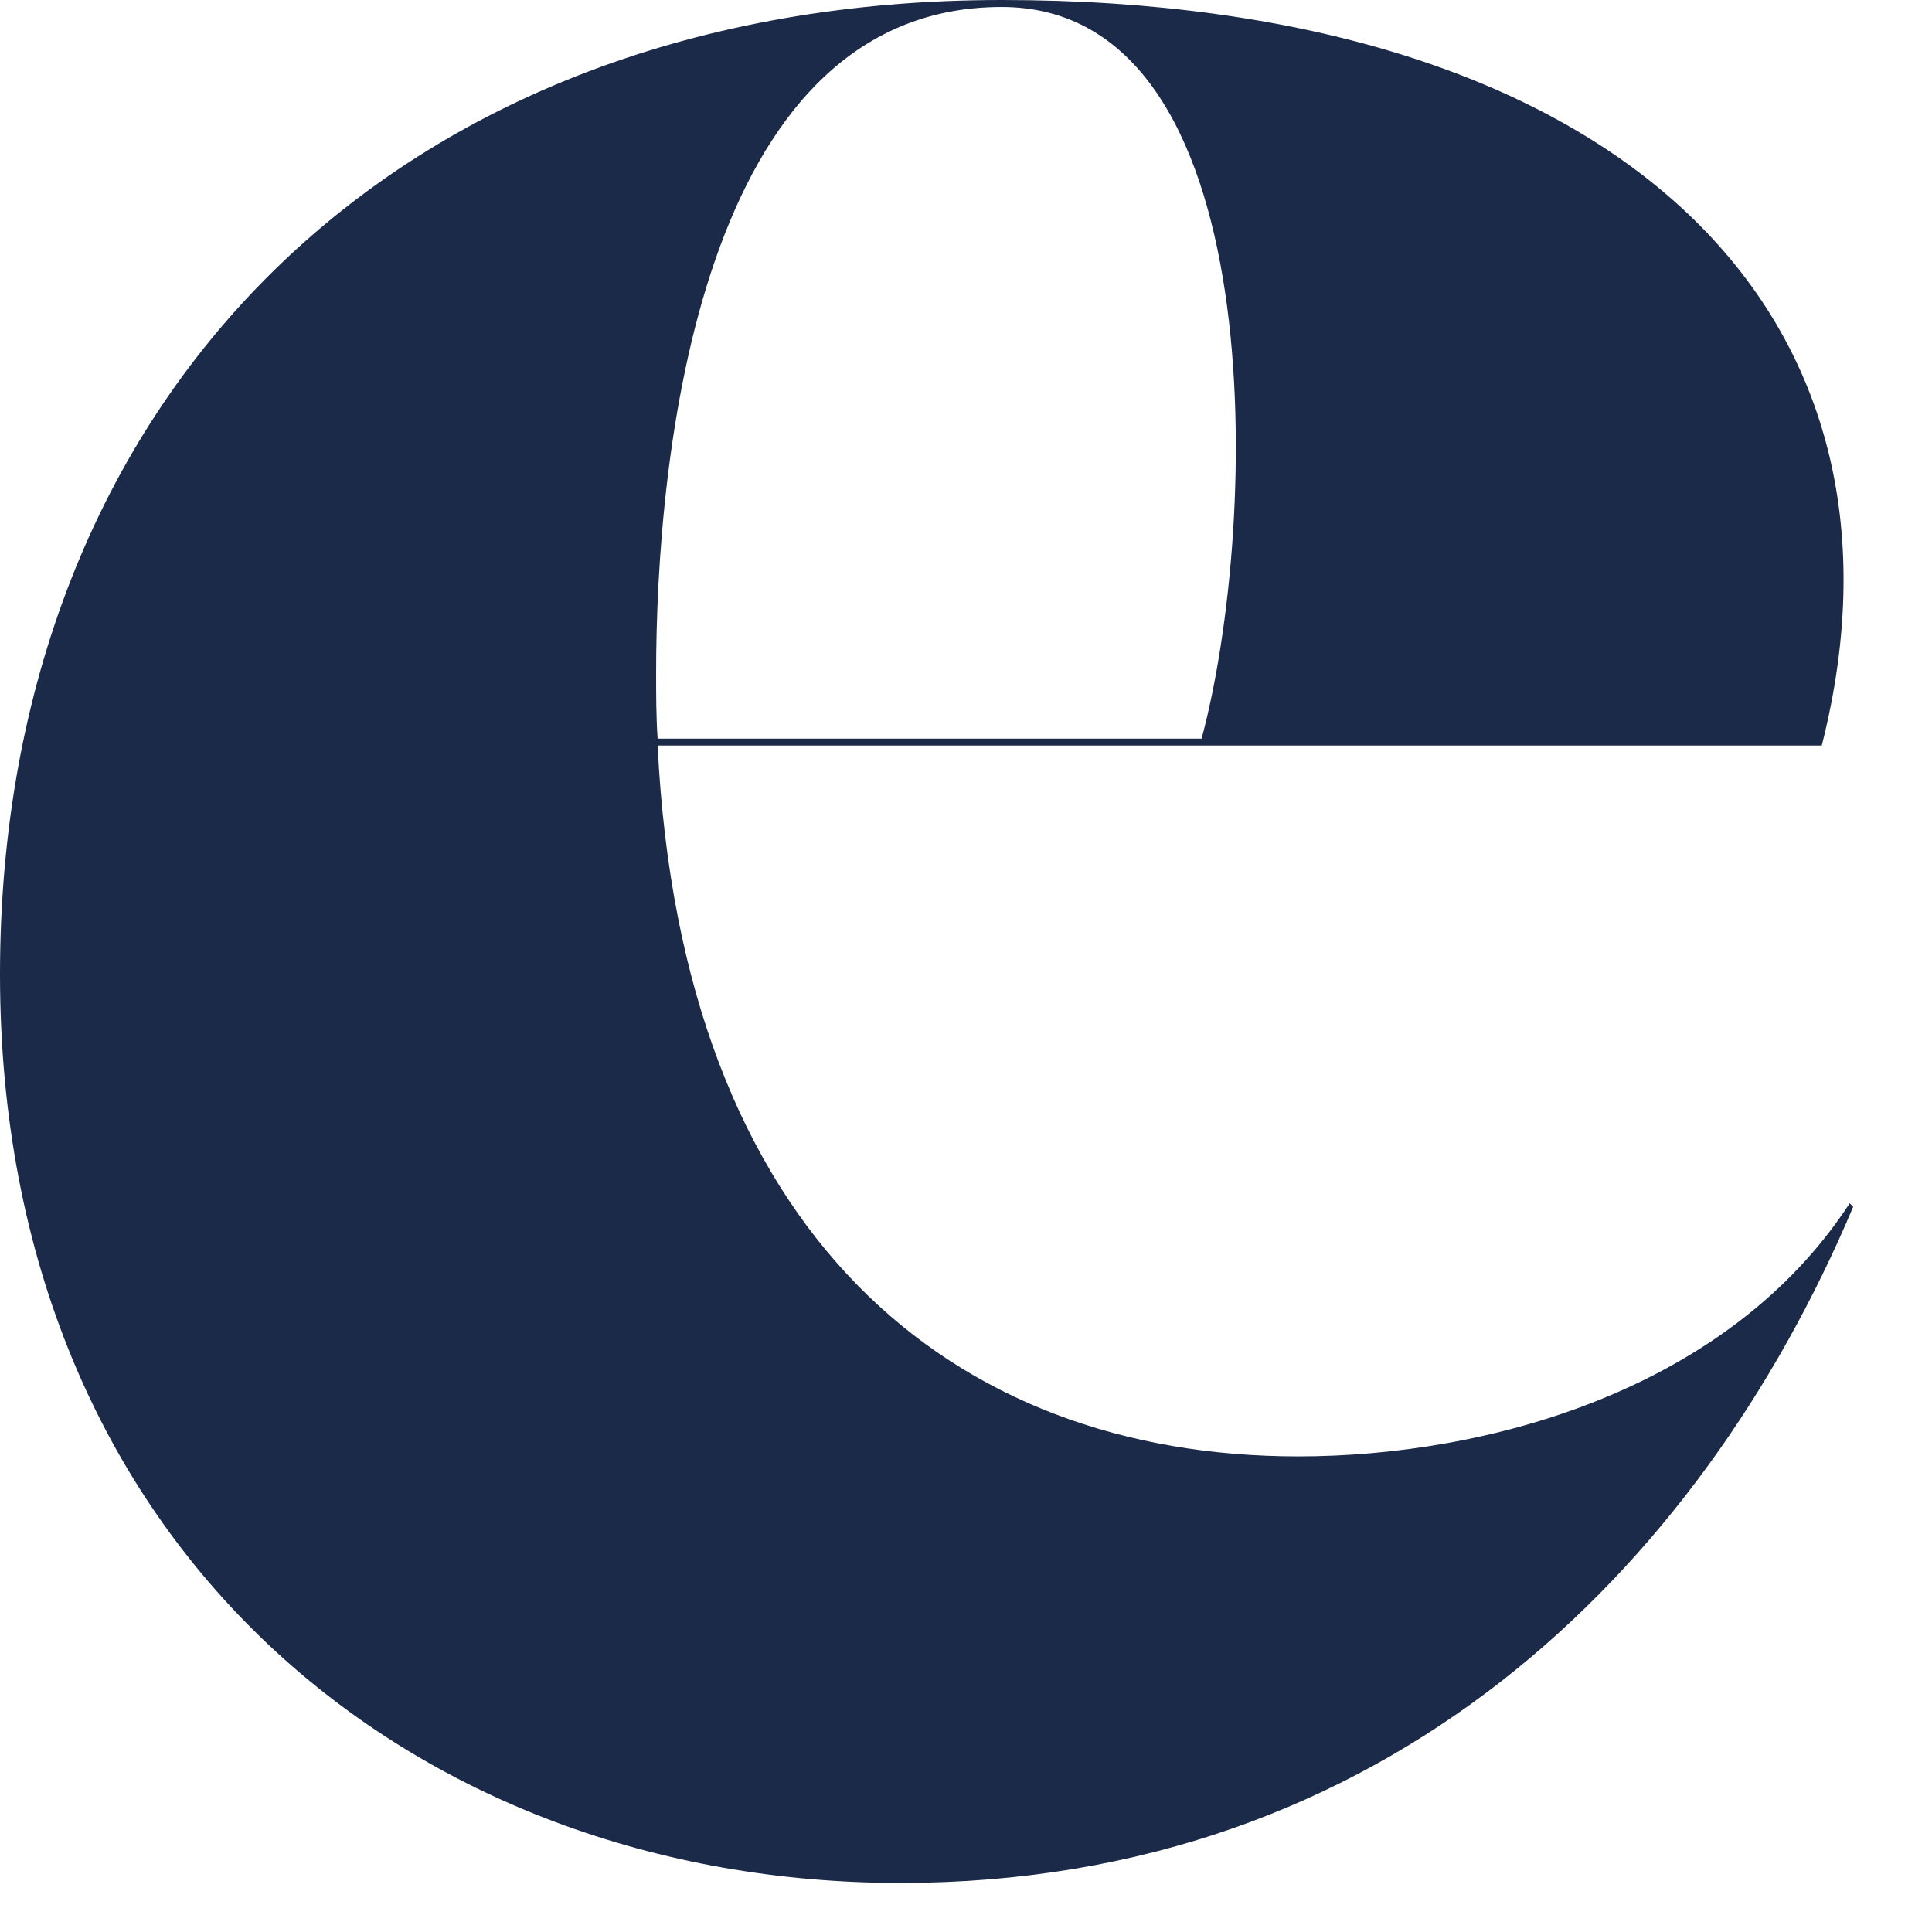 <?xml version="1.0" encoding="utf-8"?>
<svg xmlns="http://www.w3.org/2000/svg" fill="none" height="100%" overflow="visible" preserveAspectRatio="none" style="display: block;" viewBox="0 0 18 18" width="100%">
<path d="M17.266 11.243C15.835 14.635 12.909 17.543 8.389 17.543C3.869 17.543 0 14.441 0 9.078C0 3.715 3.674 0 9.332 0C14.99 0 18.014 2.843 16.973 6.946H6.127C6.35 11.511 8.868 13.569 12.096 13.569C13.852 13.569 16.096 12.955 17.233 11.211L17.266 11.243ZM9.332 0.065C6.503 0.065 6.113 4.297 6.113 6.268C6.113 6.475 6.113 6.683 6.127 6.882H11.195C11.738 4.86 11.854 0.065 9.332 0.065Z" fill="#1C2A4A" id="Vector"/>
</svg>
